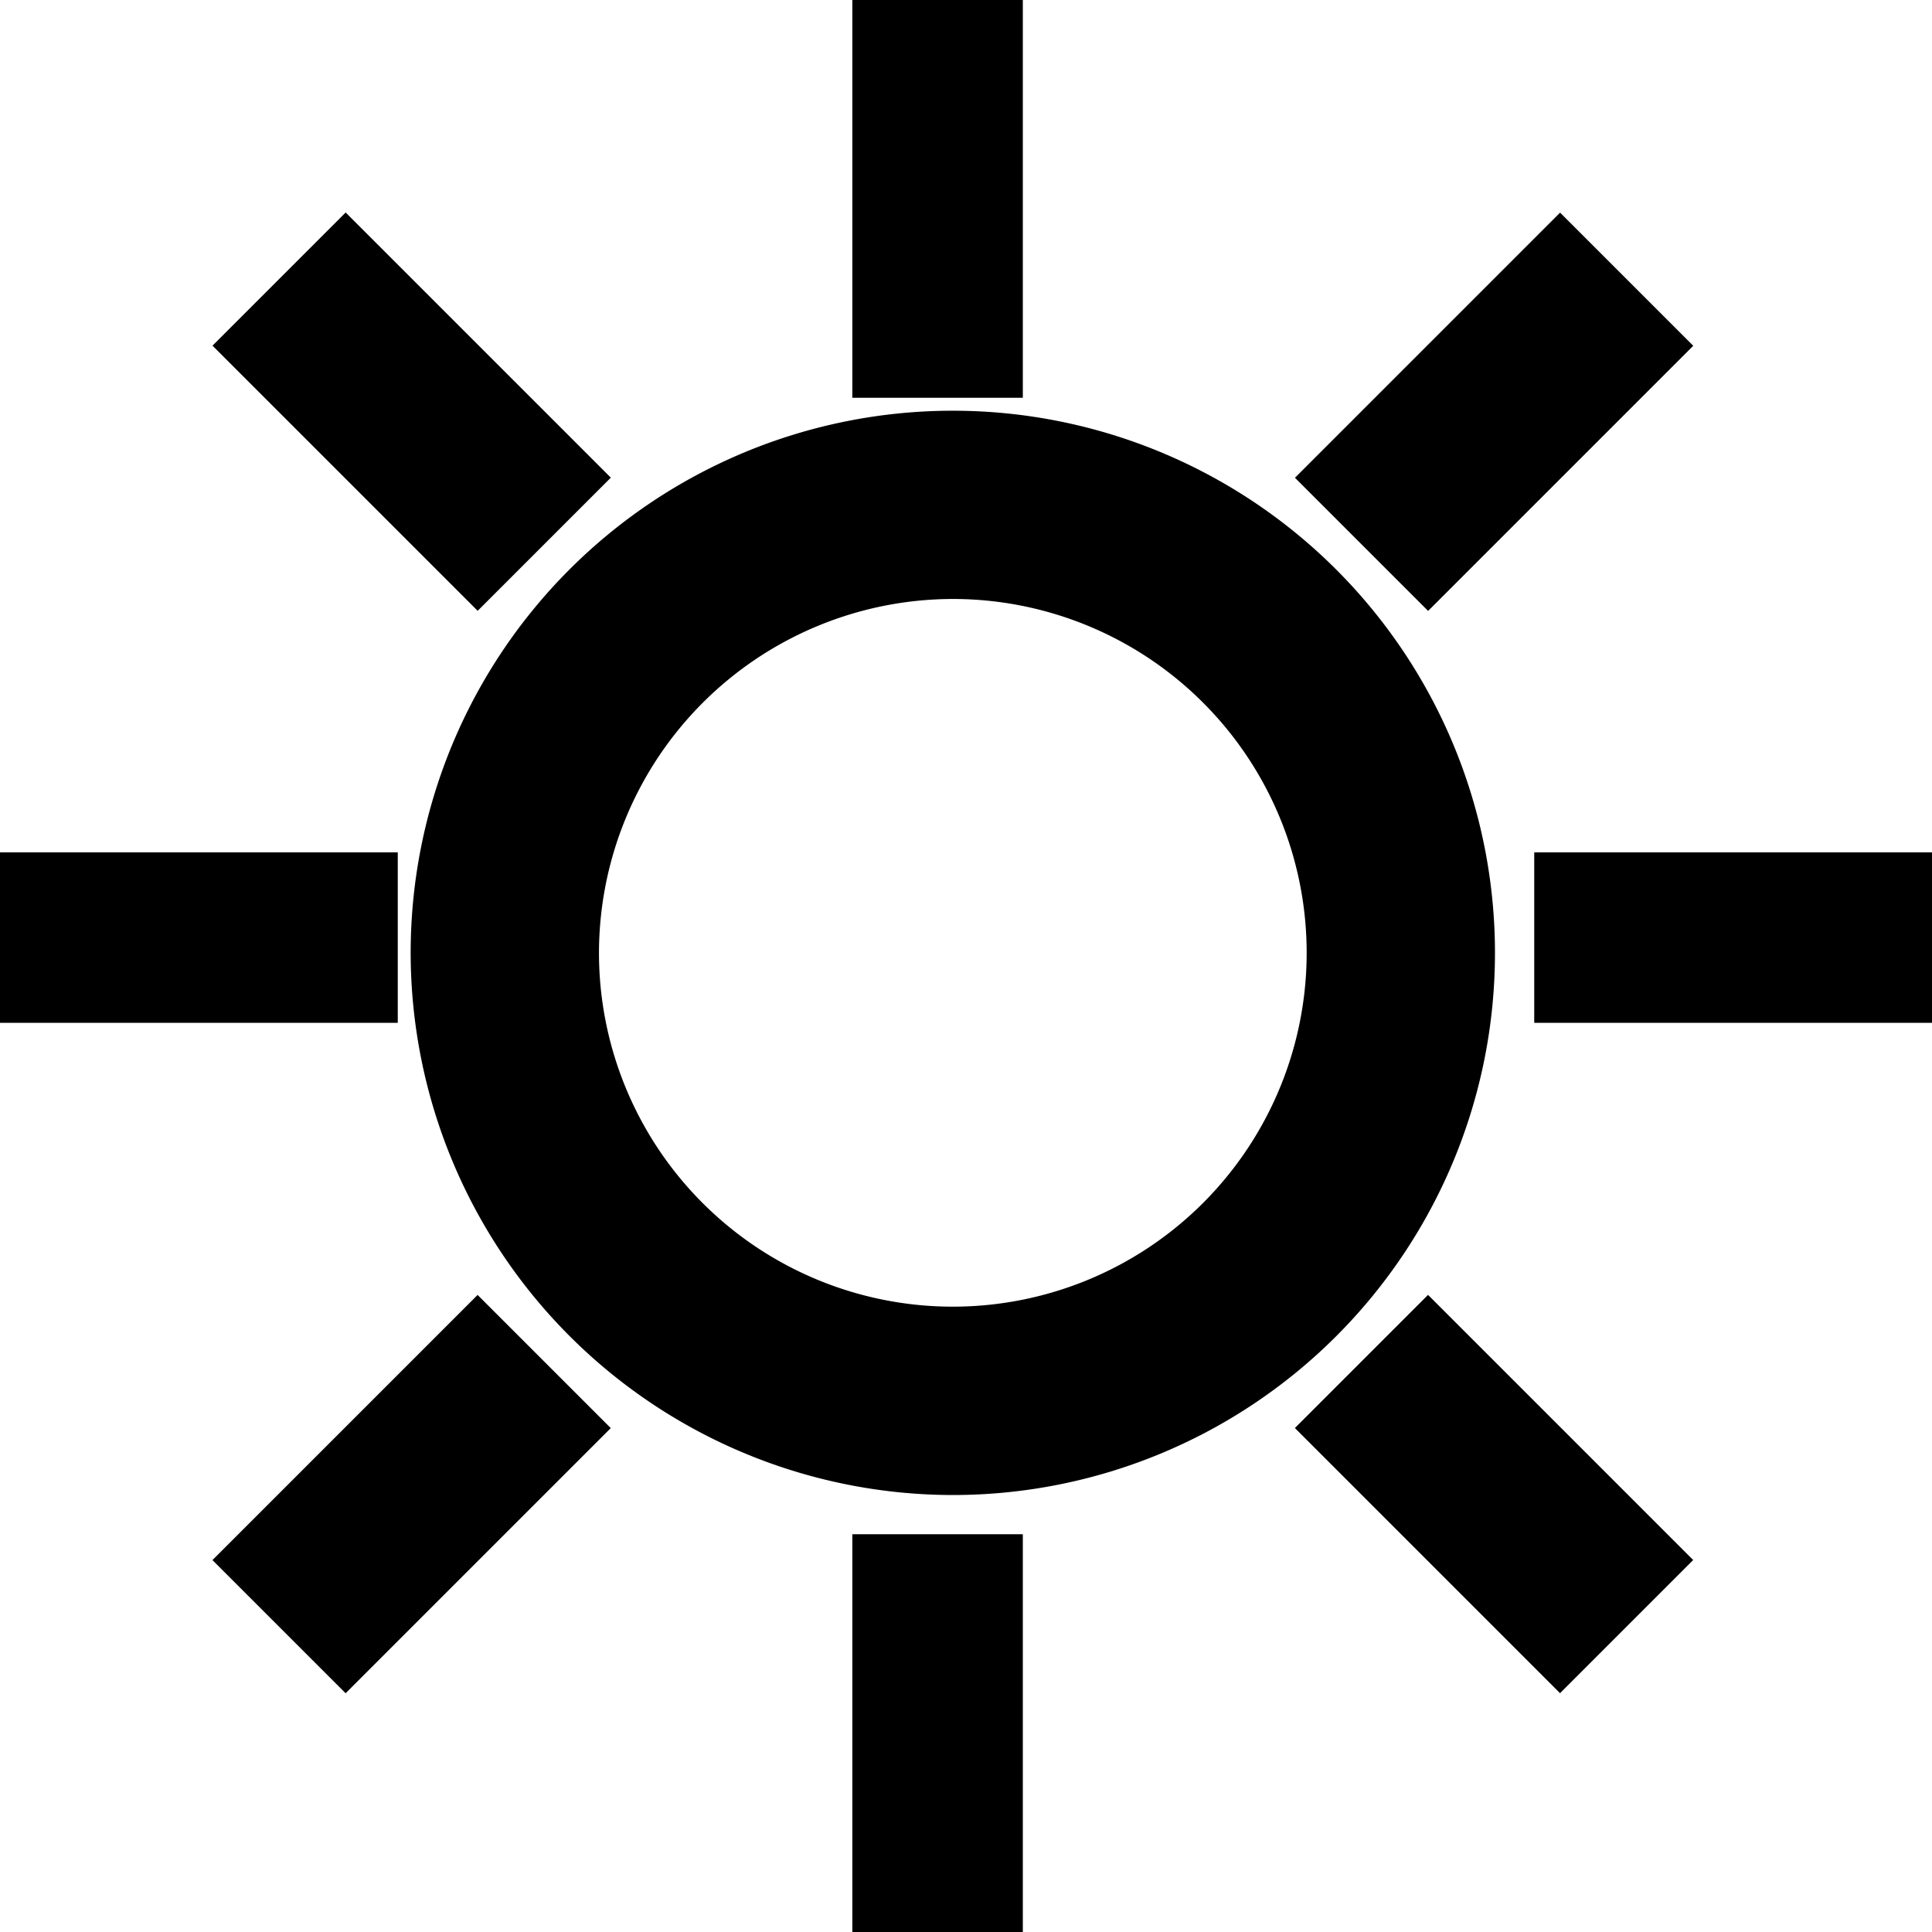 <svg xmlns="http://www.w3.org/2000/svg" width="34" height="34" viewBox="0 0 34 34"><defs><style>.a{stroke:#000;stroke-width:2px;}</style></defs><path class="a" d="M20.541,29.083A8.541,8.541,0,1,0,12,20.541,8.551,8.551,0,0,0,20.541,29.083Zm0-15.769a7.227,7.227,0,1,1-7.227,7.227A7.236,7.236,0,0,1,20.541,13.314Z" transform="translate(-3.773 -3.773)"/><rect class="a" width="1" height="5" transform="translate(16 1)"/><rect class="a" width="1" height="5" transform="translate(16 28)"/><rect class="a" width="5" height="1" transform="translate(28 16)"/><rect class="a" width="5" height="1" transform="translate(1 16)"/><rect class="a" width="4.599" height="1.314" transform="translate(24.203 8.408) rotate(-45)"/><rect class="a" width="4.599" height="1.314" transform="translate(5.153 27.455) rotate(-45)"/><rect class="a" width="1.314" height="4.599" transform="translate(24.202 25.131) rotate(-45)"/><rect class="a" width="1.314" height="4.599" transform="translate(5.154 6.083) rotate(-45)"/></svg>
